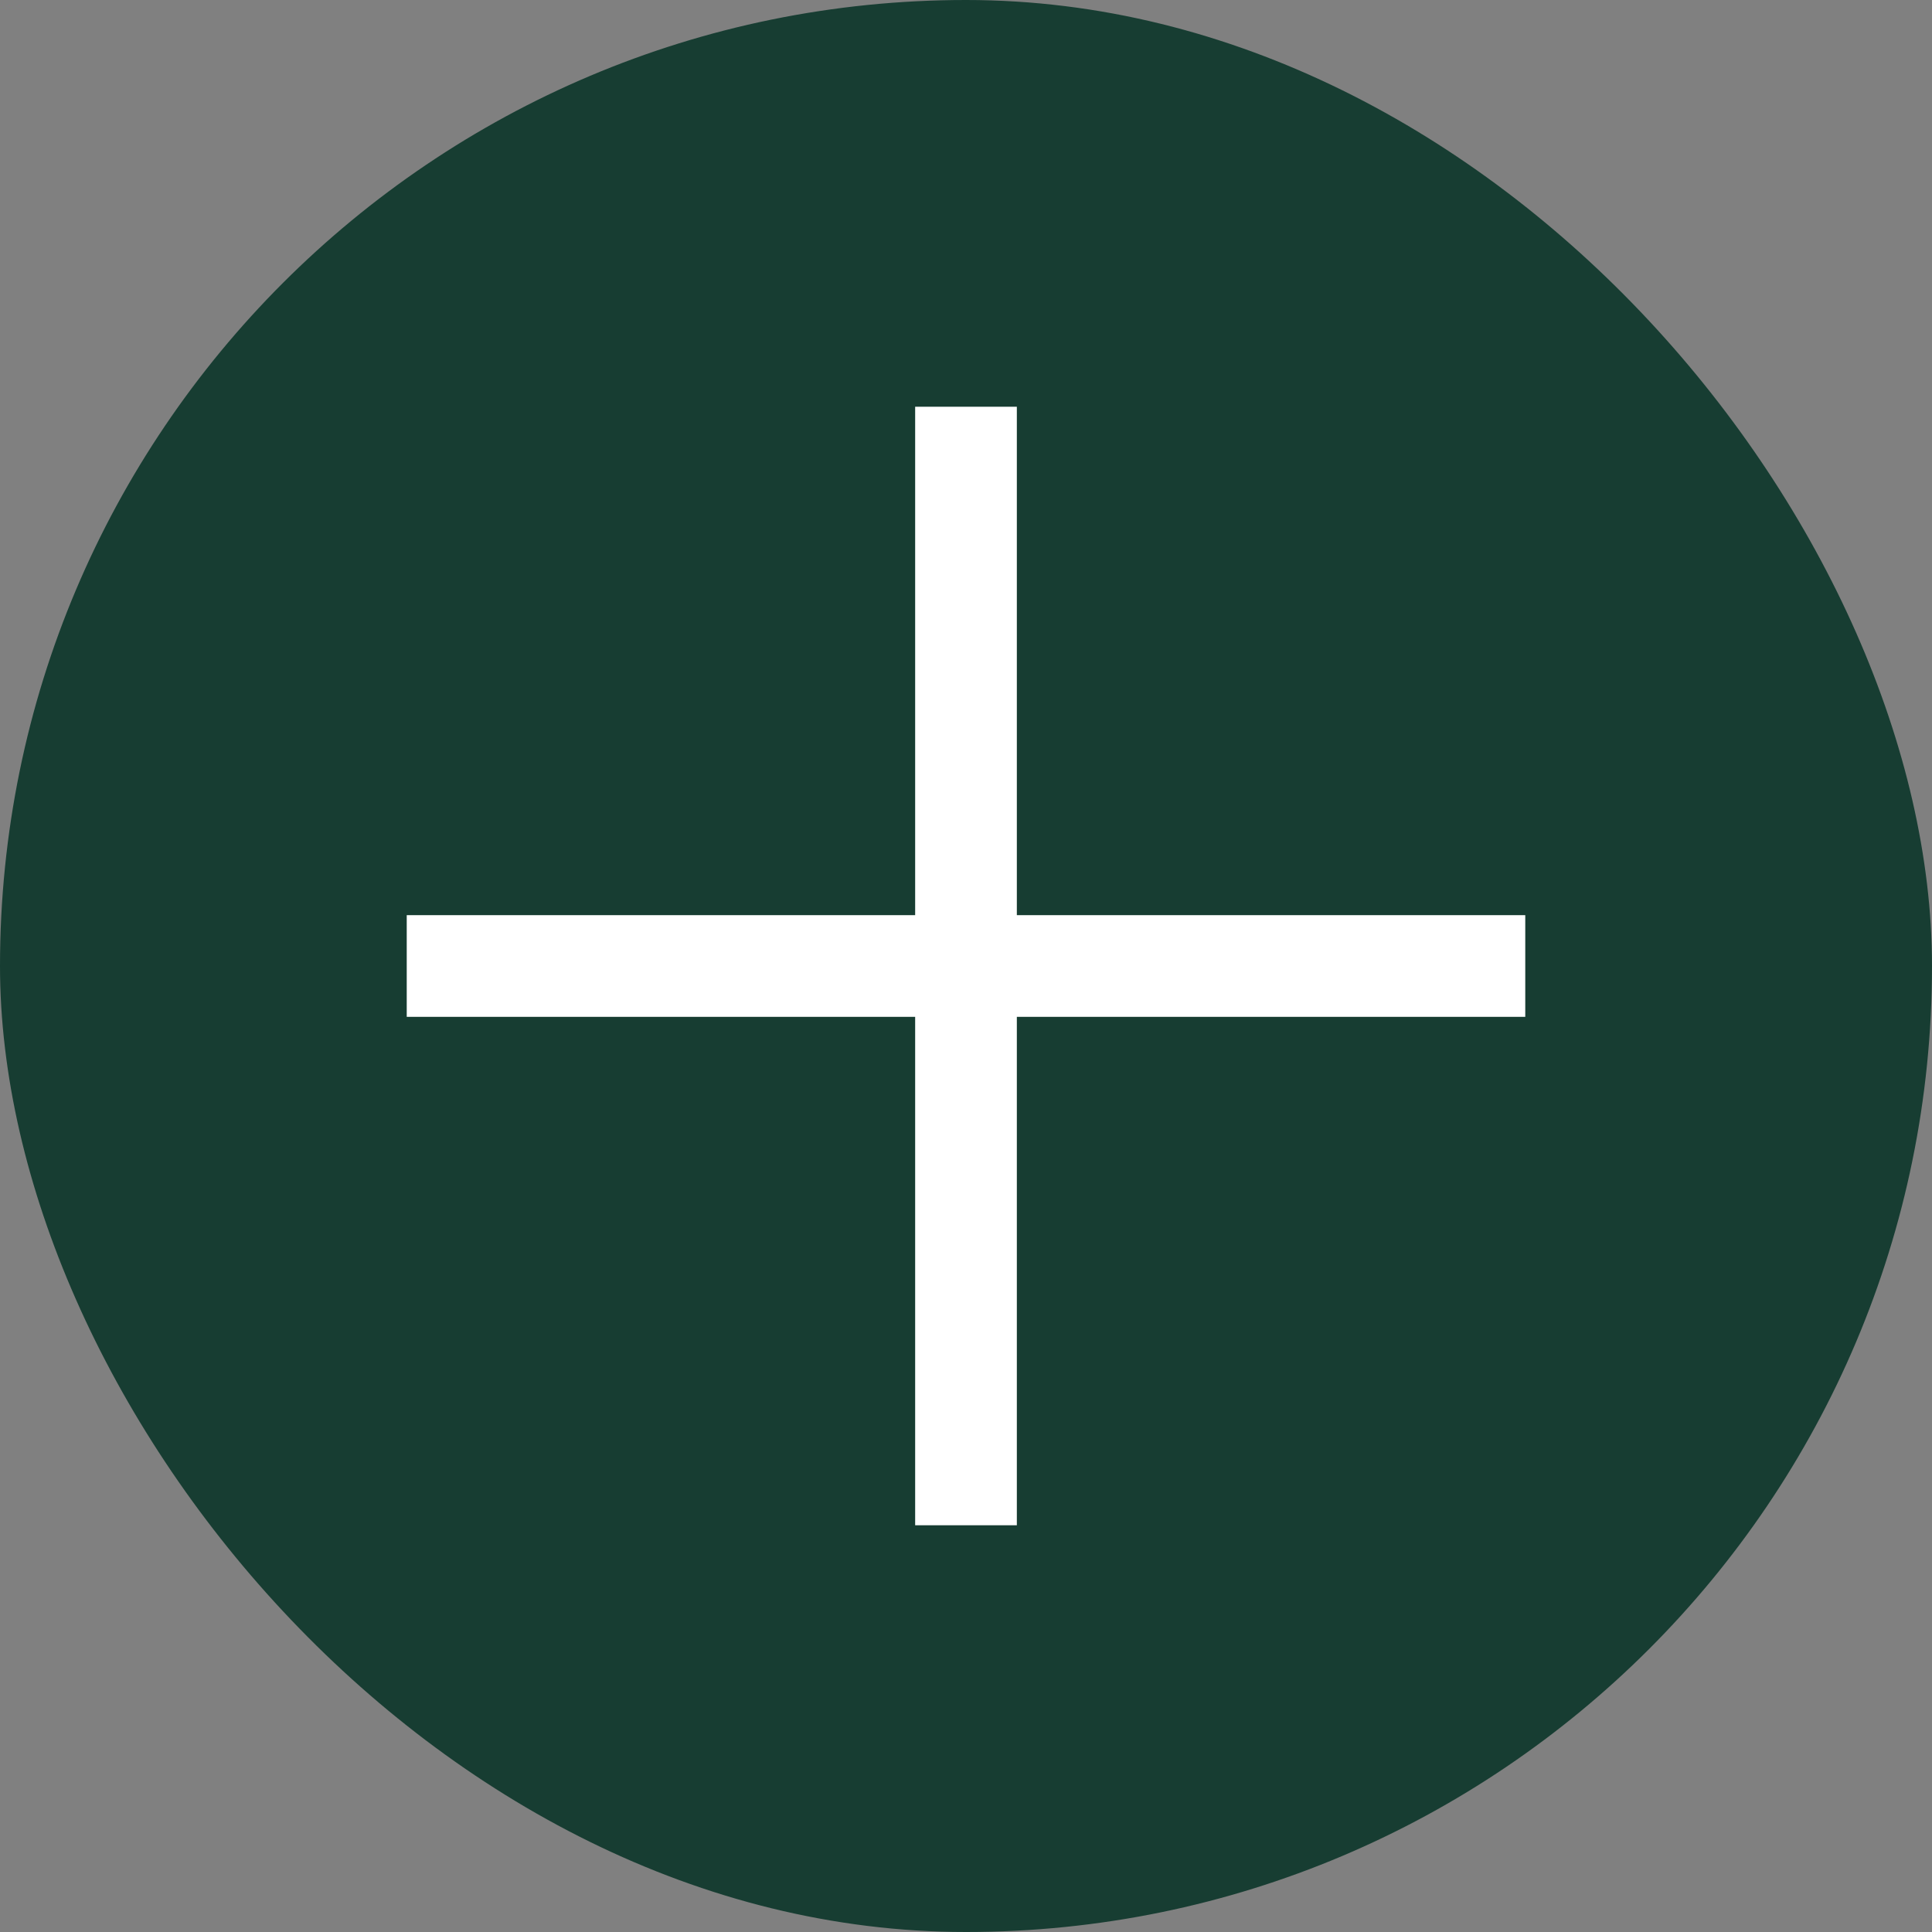 <?xml version="1.0" encoding="UTF-8"?> <svg xmlns="http://www.w3.org/2000/svg" width="38" height="38" viewBox="0 0 38 38" fill="none"><rect x="0" y="0" width="38" height="38" fill="#808080" stroke="none"/><rect width="38" height="38" rx="19" fill="#173D32"></rect><path d="M8 18H30V20H8L8 18Z" fill="white"></path><path d="M20 8L20 30H18L18 8L20 8Z" fill="white"></path></svg> 